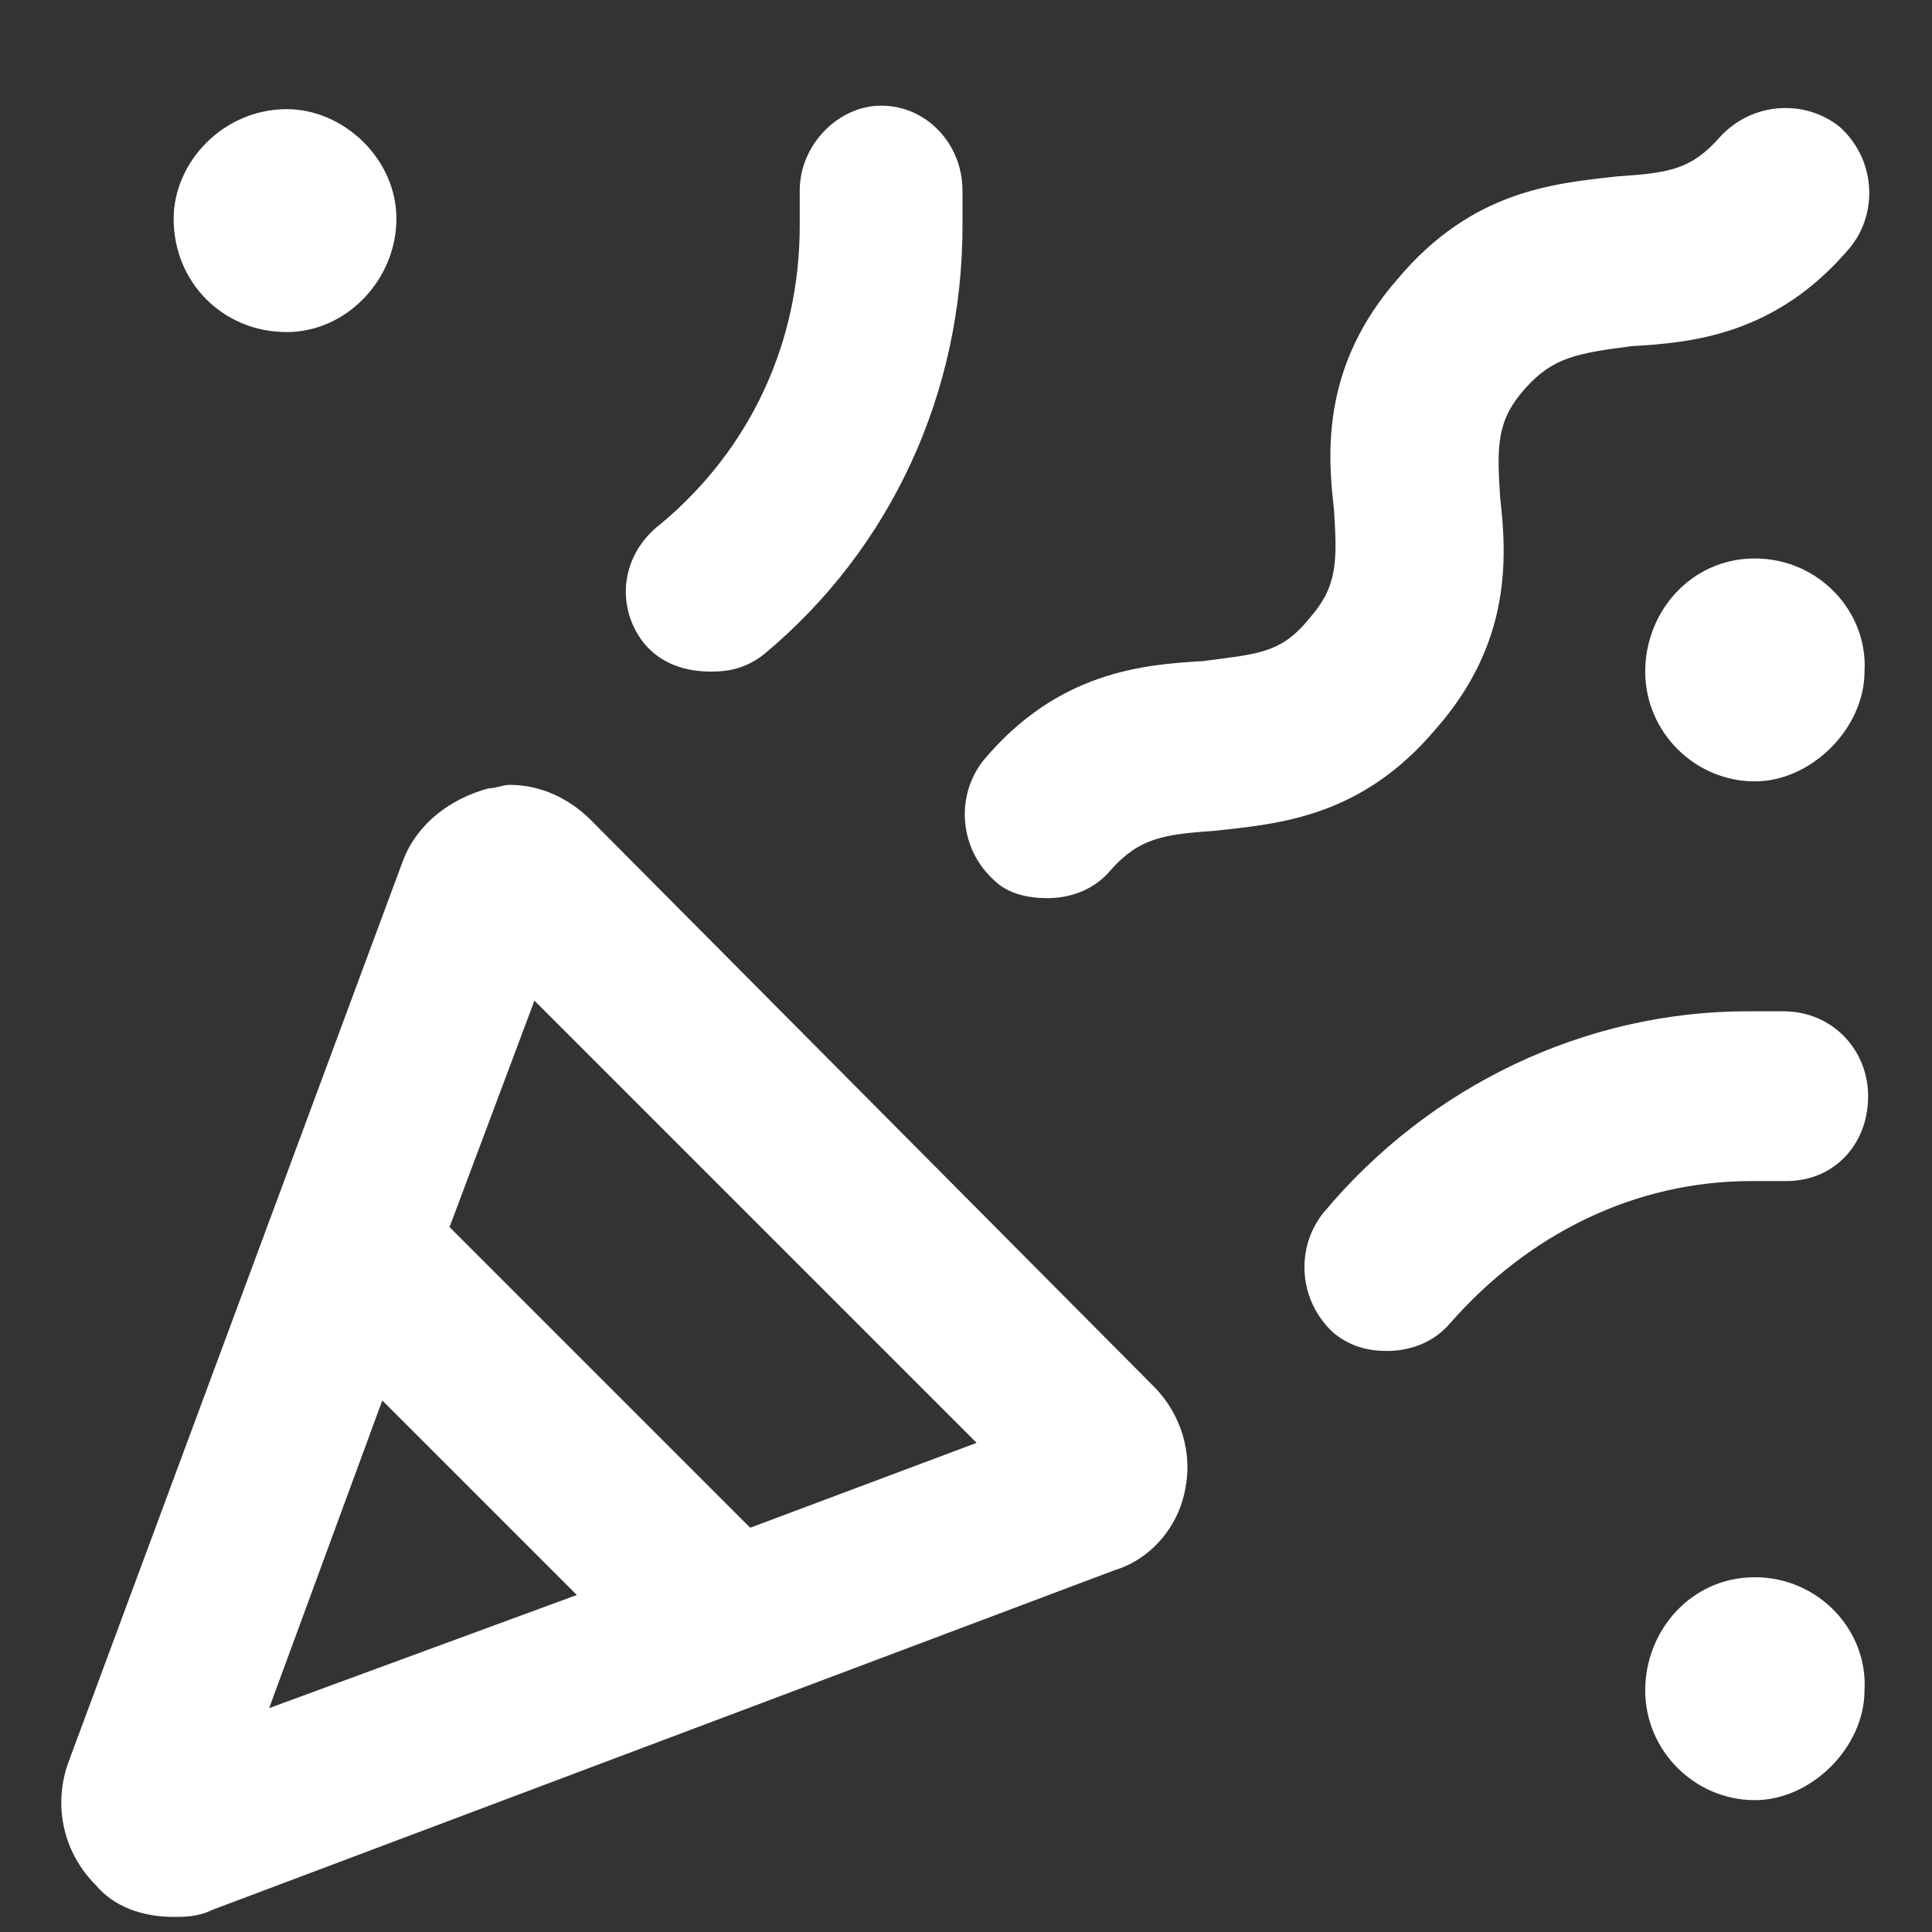 <svg width="16" height="16" viewBox="0 0 16 16" fill="none" xmlns="http://www.w3.org/2000/svg">
<rect x="0" y="0" width="16" height="16" fill="#333333" stroke="none"/>
<path d="M5.891 5.562C6.037 5.562 6.184 5.533 6.33 5.416C7.385 4.537 7.971 3.248 7.971 1.871V1.578C7.971 1.197 7.678 0.875 7.297 0.875C6.945 0.875 6.623 1.197 6.623 1.578V1.871C6.623 2.838 6.213 3.717 5.48 4.332C5.129 4.596 5.1 5.035 5.334 5.328C5.48 5.504 5.686 5.562 5.891 5.562ZM2.375 2.75C2.873 2.75 3.283 2.311 3.283 1.812C3.283 1.314 2.844 0.904 2.375 0.904C1.848 0.904 1.438 1.344 1.438 1.812C1.438 2.34 1.848 2.75 2.375 2.75ZM14.768 8.375H14.475C13.127 8.375 11.838 8.99 10.959 10.045C10.725 10.338 10.754 10.777 11.047 11.041C11.193 11.158 11.34 11.188 11.486 11.188C11.662 11.188 11.867 11.129 12.014 10.953C12.658 10.221 13.537 9.781 14.504 9.781H14.797C15.178 9.781 15.471 9.488 15.471 9.078C15.471 8.697 15.178 8.375 14.768 8.375ZM14.533 13.062C14.006 13.062 13.625 13.502 13.625 14C13.625 14.498 14.035 14.908 14.533 14.908C15.002 14.908 15.441 14.469 15.441 14C15.471 13.502 15.06 13.062 14.533 13.062ZM14.533 4.625C14.006 4.625 13.625 5.064 13.625 5.562C13.625 6.061 14.035 6.471 14.533 6.471C15.002 6.471 15.441 6.031 15.441 5.562C15.471 5.064 15.06 4.625 14.533 4.625ZM11.896 6.031C12.512 5.328 12.482 4.625 12.424 4.127C12.395 3.688 12.395 3.482 12.629 3.219C12.863 2.955 13.068 2.926 13.508 2.867C14.006 2.838 14.709 2.779 15.324 2.047C15.559 1.754 15.529 1.314 15.236 1.051C14.943 0.816 14.504 0.846 14.24 1.139C14.006 1.402 13.83 1.432 13.391 1.461C12.863 1.52 12.19 1.578 11.574 2.311C10.959 3.014 10.988 3.717 11.047 4.215C11.076 4.654 11.076 4.859 10.842 5.123C10.607 5.416 10.402 5.416 9.963 5.475C9.465 5.504 8.762 5.562 8.146 6.295C7.912 6.588 7.941 7.027 8.234 7.291C8.352 7.408 8.527 7.438 8.674 7.438C8.85 7.438 9.055 7.379 9.201 7.203C9.436 6.939 9.641 6.91 10.051 6.881C10.607 6.822 11.281 6.764 11.896 6.031ZM4.895 6.793C4.719 6.617 4.484 6.5 4.221 6.5C4.162 6.5 4.104 6.529 4.045 6.529C3.723 6.617 3.459 6.822 3.342 7.115L0.559 14.615C0.441 14.967 0.529 15.348 0.793 15.611C0.939 15.787 1.174 15.875 1.438 15.875C1.525 15.875 1.643 15.875 1.76 15.816L9.23 13.004C9.523 12.916 9.758 12.652 9.816 12.33C9.875 12.037 9.787 11.715 9.553 11.48L4.895 6.793ZM2.229 14.146L3.166 11.598L4.777 13.209L2.229 14.146ZM6.213 12.652L3.723 10.162L4.426 8.287L8.088 11.949L6.213 12.652Z" fill="#FFFFFF"/>
</svg>
